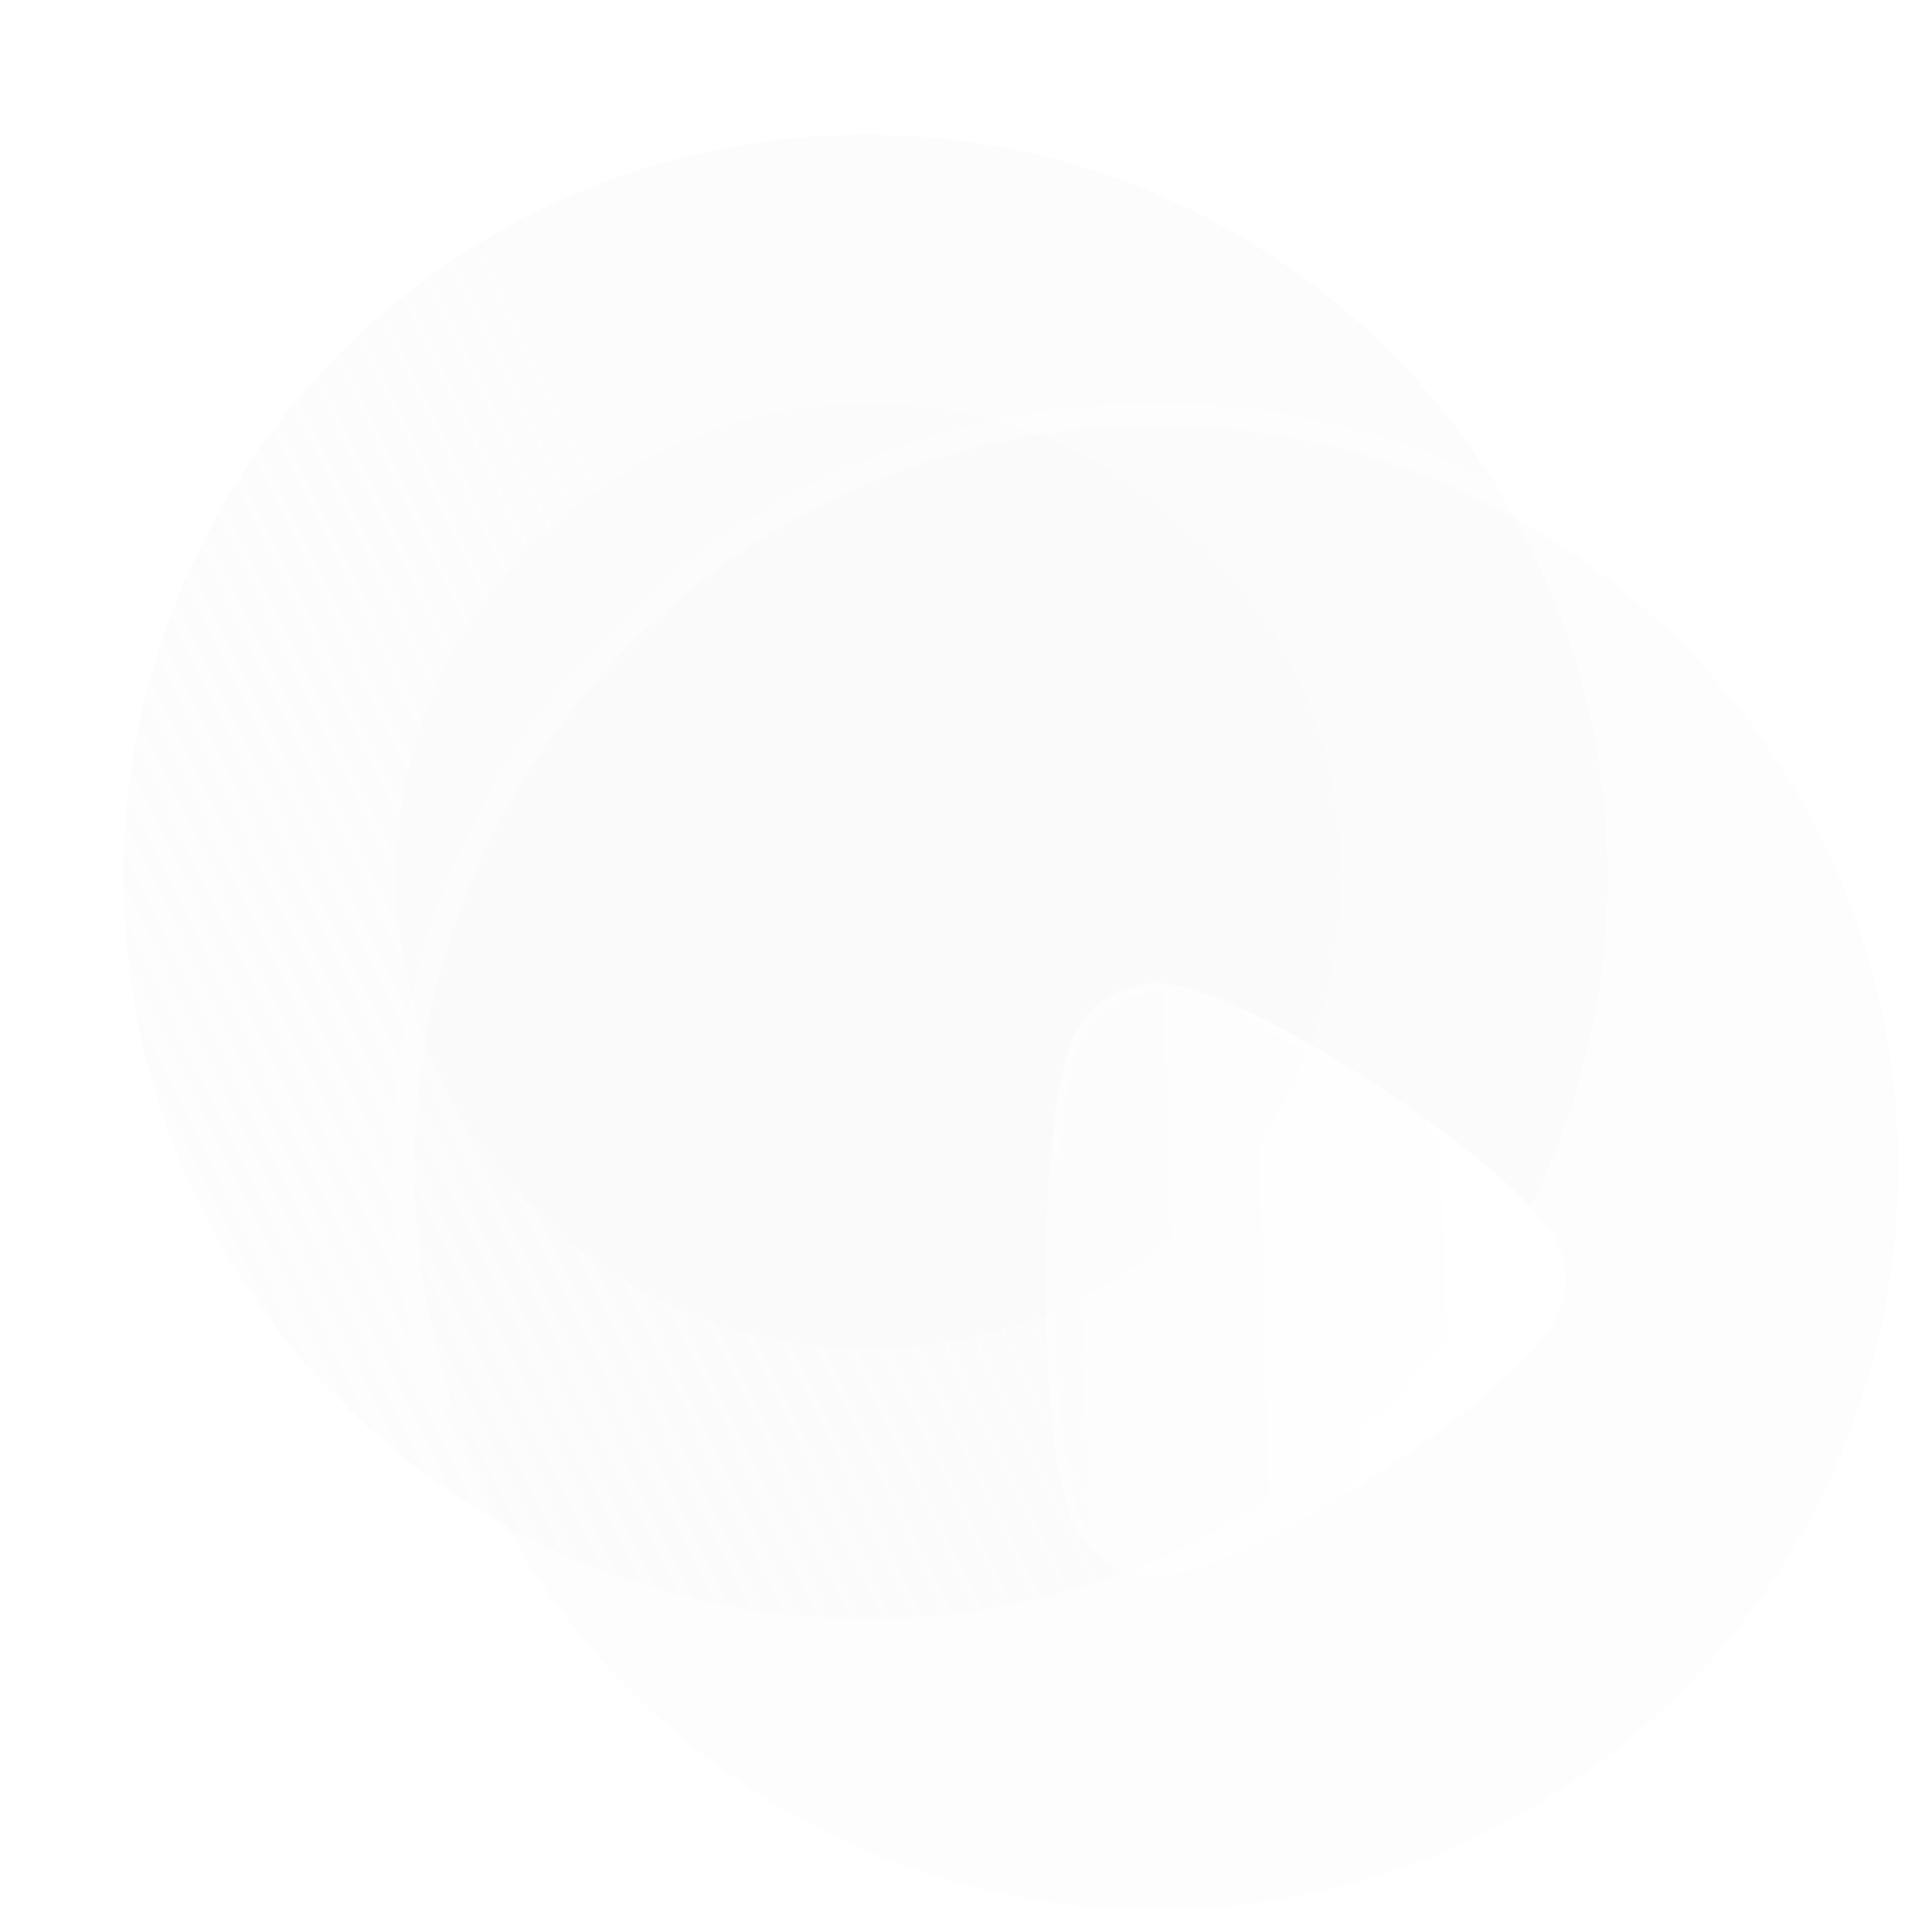 <svg width="86" height="86" viewBox="0 0 86 86" fill="none" xmlns="http://www.w3.org/2000/svg">
<g filter="url(#filter0_b_726_1598)">
<path d="M71.558 39.029C71.558 57.271 56.771 72.058 38.529 72.058C20.287 72.058 5.5 57.271 5.5 39.029C5.5 20.79 20.287 6 38.529 6C56.771 6 71.558 20.79 71.558 39.029Z" fill="url(#paint0_linear_726_1598)"/>
</g>
<g opacity="0.5" filter="url(#filter1_f_726_1598)">
<path d="M59.694 38.998C59.694 50.613 50.279 60.029 38.664 60.029C27.049 60.029 17.633 50.613 17.633 38.998C17.633 27.385 27.049 17.967 38.664 17.967C50.279 17.967 59.694 27.385 59.694 38.998Z" fill="#FAFAFA"/>
</g>
<g filter="url(#filter2_b_726_1598)">
<path d="M84.5 51.971C84.5 70.213 69.713 85 51.471 85C33.229 85 18.442 70.213 18.442 51.971C18.442 33.732 33.229 18.942 51.471 18.942C69.713 18.942 84.5 33.732 84.5 51.971Z" fill="#FAFAFA" fill-opacity="0.35"/>
<path d="M51.471 85.5C69.989 85.5 85 70.489 85 51.971C85 33.456 69.989 18.442 51.471 18.442C32.953 18.442 17.942 33.456 17.942 51.971C17.942 70.489 32.953 85.5 51.471 85.5Z" stroke="url(#paint1_linear_726_1598)" stroke-linecap="round" stroke-linejoin="round"/>
</g>
<g filter="url(#filter3_bd_726_1598)">
<path d="M64.683 51.987C64.683 52.822 64.42 53.66 63.895 54.331C63.796 54.463 63.336 55.005 62.975 55.359L62.778 55.551C60.019 58.476 53.156 62.875 49.674 64.284C49.674 64.316 47.605 65.154 46.62 65.183H46.489C44.978 65.183 43.566 64.351 42.843 63.003C42.449 62.261 42.088 60.11 42.055 60.081C41.76 58.152 41.562 55.198 41.562 51.955C41.562 48.555 41.76 45.47 42.121 43.576C42.121 43.544 42.482 41.81 42.712 41.232C43.073 40.4 43.73 39.691 44.551 39.241C45.208 38.923 45.898 38.76 46.62 38.76C47.375 38.795 48.788 39.273 49.346 39.498C53.024 40.911 60.052 45.534 62.745 48.359C63.205 48.809 63.698 49.358 63.829 49.483C64.387 50.19 64.683 51.056 64.683 51.987Z" fill="url(#paint2_linear_726_1598)"/>
<path d="M63.737 54.208L63.737 54.208L63.734 54.211C63.642 54.334 63.189 54.869 62.835 55.215L62.638 55.408L62.638 55.408L62.633 55.414C61.27 56.859 58.88 58.68 56.387 60.319C53.896 61.957 51.322 63.401 49.599 64.099L49.474 64.149V64.16C49.421 64.183 49.349 64.213 49.261 64.248C49.055 64.331 48.769 64.438 48.452 64.545C47.811 64.763 47.076 64.969 46.617 64.983H46.489C45.051 64.983 43.707 64.192 43.02 62.909C42.838 62.566 42.654 61.871 42.509 61.231C42.438 60.916 42.377 60.623 42.333 60.406L42.332 60.404C42.31 60.297 42.292 60.206 42.278 60.142C42.271 60.11 42.264 60.082 42.259 60.06C42.256 60.051 42.253 60.039 42.249 60.028C41.958 58.111 41.763 55.179 41.763 51.955C41.763 48.559 41.96 45.489 42.317 43.613L42.321 43.595V43.591L42.322 43.587C42.324 43.574 42.328 43.554 42.333 43.529C42.343 43.478 42.358 43.406 42.377 43.319C42.414 43.144 42.466 42.907 42.525 42.654C42.644 42.143 42.788 41.582 42.897 41.309C43.239 40.522 43.862 39.848 44.643 39.419C45.271 39.116 45.928 38.961 46.615 38.96C46.967 38.977 47.487 39.099 48.001 39.25C48.512 39.4 48.998 39.574 49.271 39.684L49.271 39.684L49.274 39.685C51.093 40.383 53.755 41.883 56.305 43.566C58.855 45.249 61.27 47.101 62.6 48.497L62.6 48.498L62.605 48.502C62.832 48.724 63.068 48.971 63.265 49.18C63.311 49.229 63.355 49.276 63.397 49.321C63.522 49.453 63.623 49.562 63.68 49.617C64.204 50.285 64.483 51.104 64.483 51.987C64.483 52.781 64.233 53.575 63.737 54.208ZM42.319 43.603C42.319 43.604 42.319 43.602 42.319 43.6C42.319 43.602 42.319 43.603 42.319 43.603Z" stroke="url(#paint3_linear_726_1598)" stroke-width="0.4"/>
</g>
<defs>
<filter id="filter0_b_726_1598" x="-7.5" y="-7" width="92.058" height="92.058" filterUnits="userSpaceOnUse" color-interpolation-filters="sRGB">
<feFlood flood-opacity="0" result="BackgroundImageFix"/>
<feGaussianBlur in="BackgroundImage" stdDeviation="6.5"/>
<feComposite in2="SourceAlpha" operator="in" result="effect1_backgroundBlur_726_1598"/>
<feBlend mode="normal" in="SourceGraphic" in2="effect1_backgroundBlur_726_1598" result="shape"/>
</filter>
<filter id="filter1_f_726_1598" x="0.633" y="0.967" width="76.061" height="76.061" filterUnits="userSpaceOnUse" color-interpolation-filters="sRGB">
<feFlood flood-opacity="0" result="BackgroundImageFix"/>
<feBlend mode="normal" in="SourceGraphic" in2="BackgroundImageFix" result="shape"/>
<feGaussianBlur stdDeviation="8.5" result="effect1_foregroundBlur_726_1598"/>
</filter>
<filter id="filter2_b_726_1598" x="-6.558" y="-6.058" width="116.058" height="116.058" filterUnits="userSpaceOnUse" color-interpolation-filters="sRGB">
<feFlood flood-opacity="0" result="BackgroundImageFix"/>
<feGaussianBlur in="BackgroundImage" stdDeviation="12"/>
<feComposite in2="SourceAlpha" operator="in" result="effect1_backgroundBlur_726_1598"/>
<feBlend mode="normal" in="SourceGraphic" in2="effect1_backgroundBlur_726_1598" result="shape"/>
</filter>
<filter id="filter3_bd_726_1598" x="26.562" y="23.76" width="53.12" height="56.423" filterUnits="userSpaceOnUse" color-interpolation-filters="sRGB">
<feFlood flood-opacity="0" result="BackgroundImageFix"/>
<feGaussianBlur in="BackgroundImage" stdDeviation="7.5"/>
<feComposite in2="SourceAlpha" operator="in" result="effect1_backgroundBlur_726_1598"/>
<feColorMatrix in="SourceAlpha" type="matrix" values="0 0 0 0 0 0 0 0 0 0 0 0 0 0 0 0 0 0 127 0" result="hardAlpha"/>
<feOffset dx="5" dy="5"/>
<feGaussianBlur stdDeviation="5"/>
<feColorMatrix type="matrix" values="0 0 0 0 0.769 0 0 0 0 0.4 0 0 0 0 1 0 0 0 0.4 0"/>
<feBlend mode="normal" in2="effect1_backgroundBlur_726_1598" result="effect2_dropShadow_726_1598"/>
<feBlend mode="normal" in="SourceGraphic" in2="effect2_dropShadow_726_1598" result="shape"/>
</filter>
<linearGradient id="paint0_linear_726_1598" x1="43.392" y1="43.453" x2="-14.652" y2="71.675" gradientUnits="userSpaceOnUse">
<stop stop-color="#FAFAFA" stop-opacity="0.6"/>
<stop offset="1" stop-color="#FAFAFA" stop-opacity="0.4"/>
</linearGradient>
<linearGradient id="paint1_linear_726_1598" x1="28.957" y1="26.638" x2="71.095" y2="78.827" gradientUnits="userSpaceOnUse">
<stop stop-color="white" stop-opacity="0.25"/>
<stop offset="1" stop-color="white" stop-opacity="0"/>
</linearGradient>
<linearGradient id="paint2_linear_726_1598" x1="63.044" y1="43.531" x2="37.283" y2="44.266" gradientUnits="userSpaceOnUse">
<stop stop-color="white"/>
<stop offset="1" stop-color="white" stop-opacity="0.2"/>
</linearGradient>
<linearGradient id="paint3_linear_726_1598" x1="45.243" y1="41.838" x2="62.43" y2="60.464" gradientUnits="userSpaceOnUse">
<stop stop-color="white" stop-opacity="0.25"/>
<stop offset="1" stop-color="white" stop-opacity="0"/>
</linearGradient>
</defs>
</svg>
